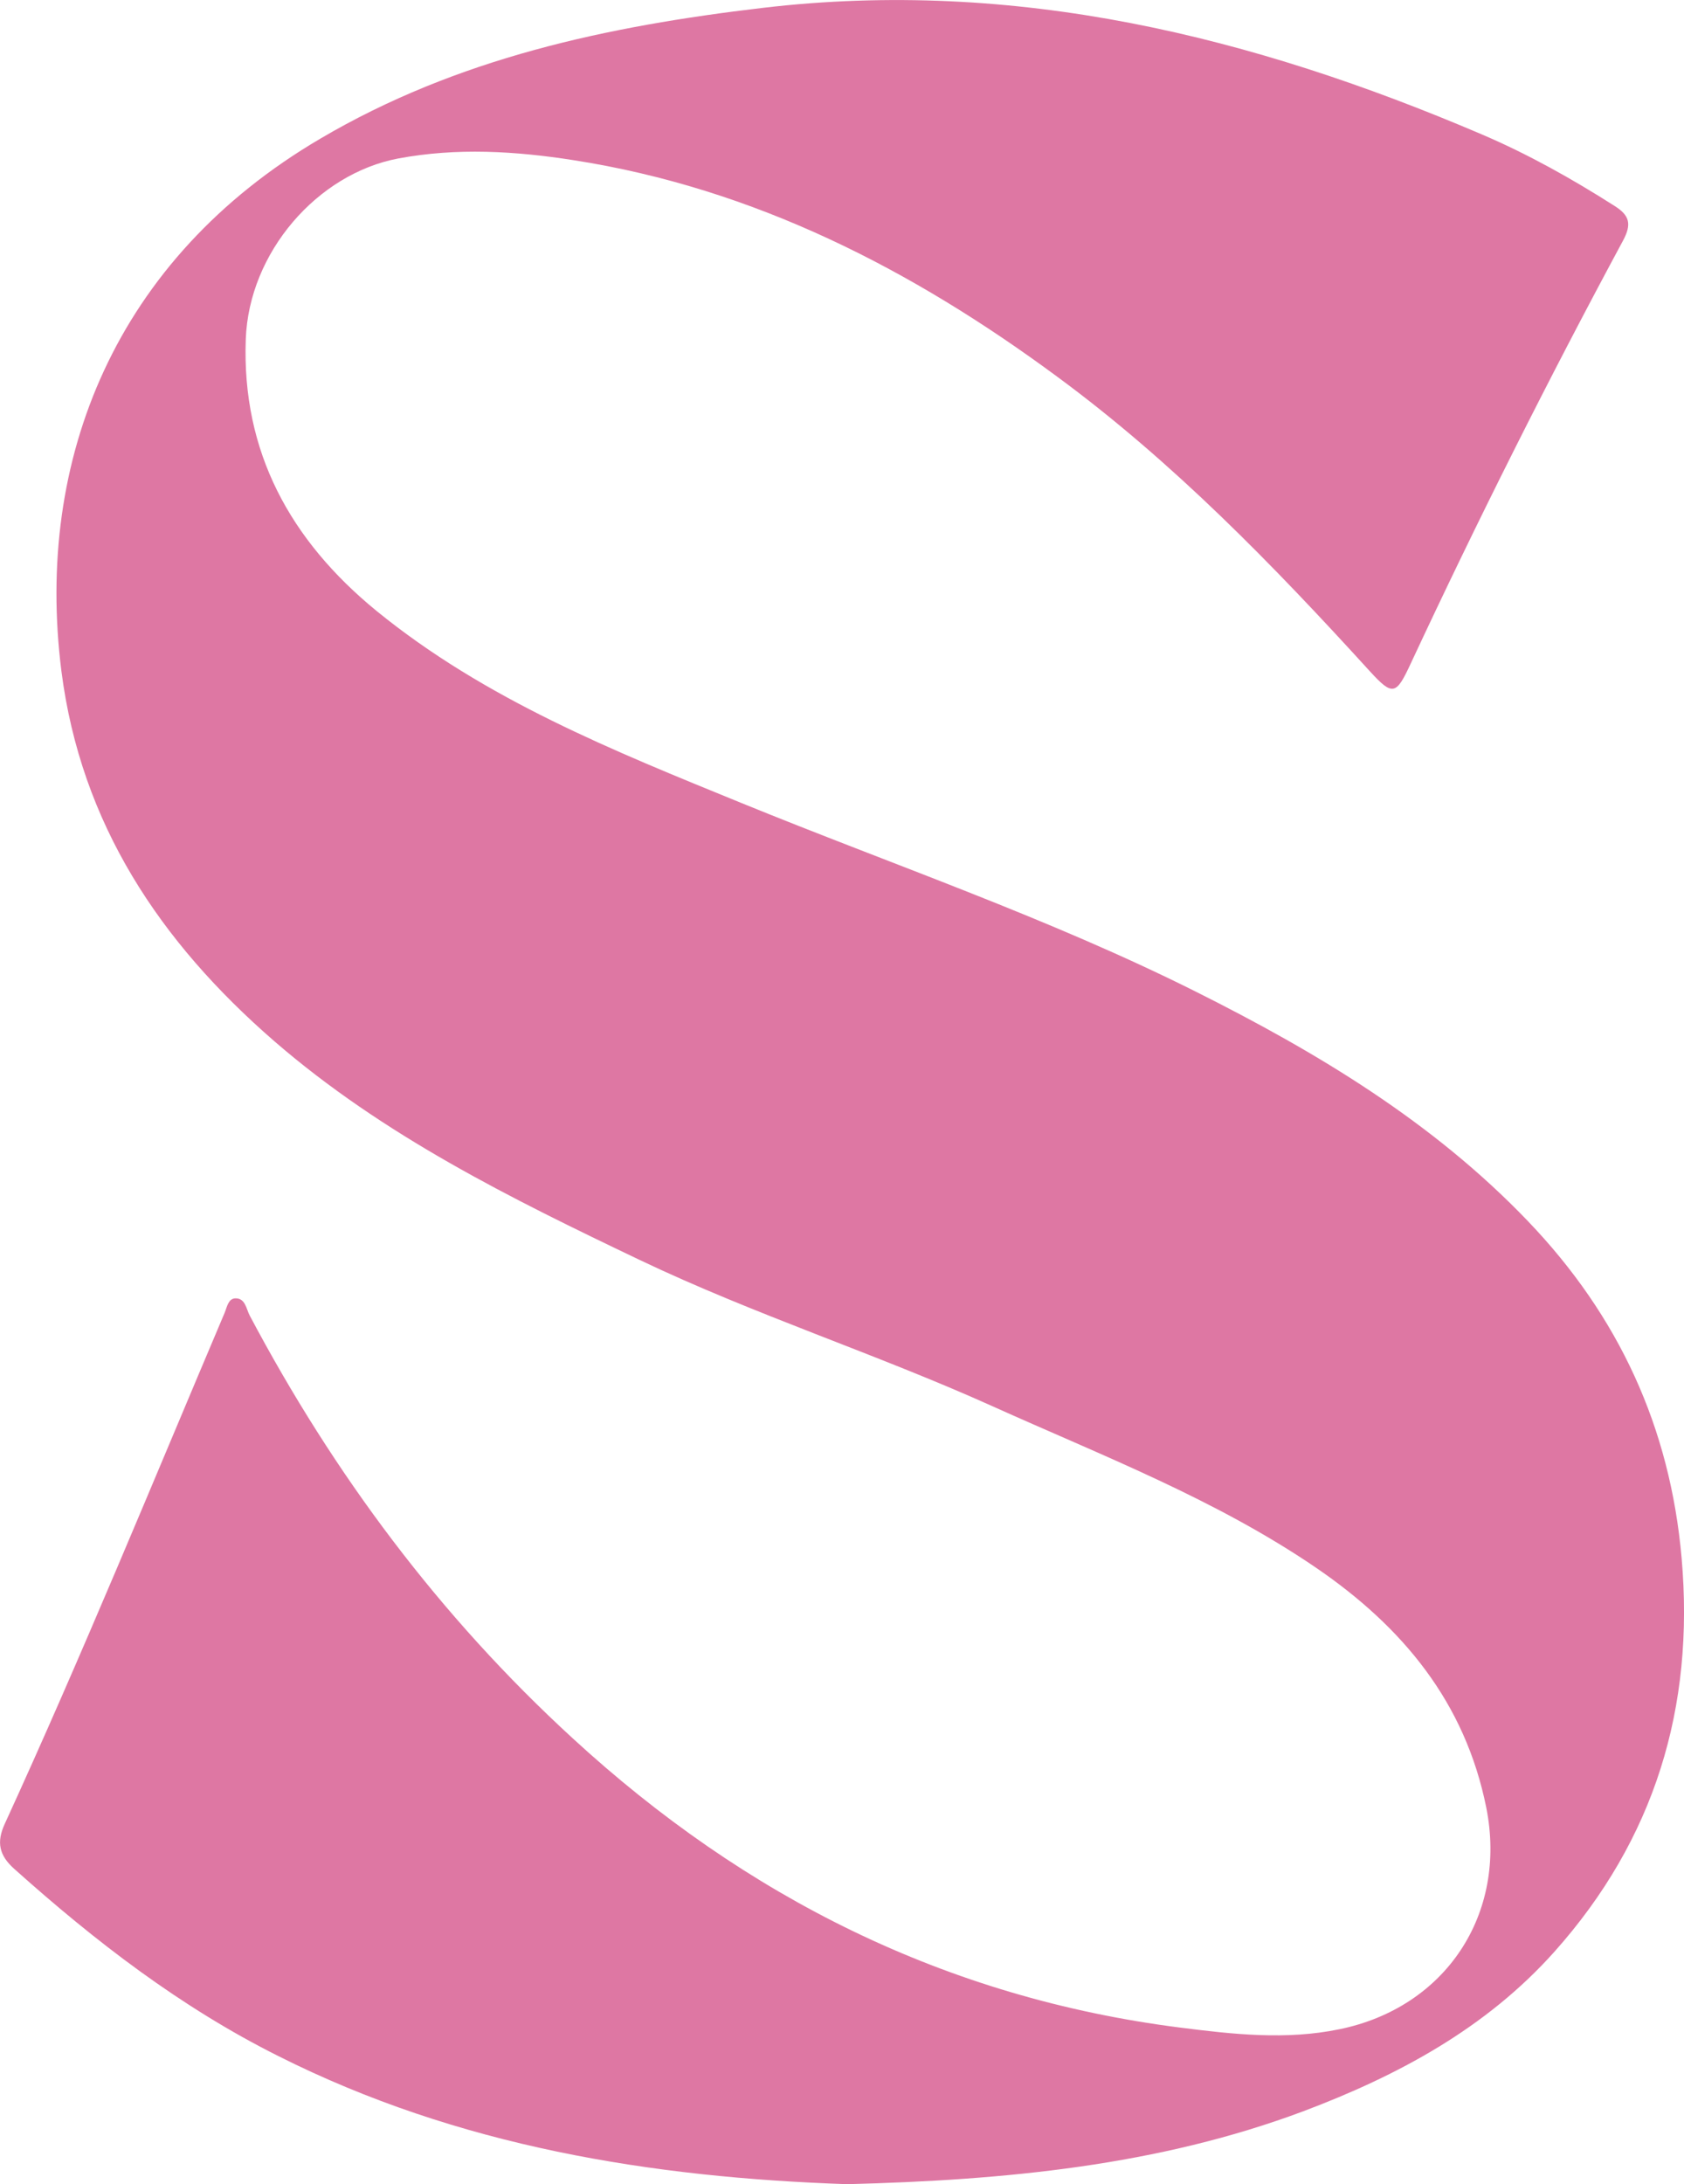 <svg xmlns="http://www.w3.org/2000/svg" width="172" height="223" viewBox="0 0 172 223" fill="none"><g clip-path="url(#clip0_135_656)"><path d="M86.534 223C66.608 222.319 46.827 219.18 28.407 209.909C18.444 204.921 9.72 198.206 1.458 190.809C-0.073 189.446 -0.389 188.108 0.486 186.21C8.384 168.984 15.552 151.465 22.94 134.043C23.183 133.459 23.304 132.608 24.009 132.559C25.054 132.51 25.151 133.63 25.491 134.287C34.094 150.516 44.907 165.017 58.492 177.475C76.158 193.705 96.619 203.973 120.555 207.014C125.926 207.695 131.345 208.304 136.788 207.184C147.651 204.97 153.969 195.432 151.806 184.556C149.643 173.801 143.276 166.112 134.407 160.054C124.128 153.046 112.56 148.618 101.334 143.557C89.499 138.228 77.082 134.238 65.344 128.642C52.198 122.364 39.148 115.94 28.018 106.305C16.354 96.183 8.262 84.115 6.269 68.494C3.548 46.911 11.786 26.448 32.709 14.161C46.681 5.937 62.015 2.676 77.908 0.803C103.739 -2.239 127.87 3.698 151.296 13.699C156.034 15.718 160.554 18.249 164.904 21.023C166.459 21.996 166.678 22.896 165.755 24.599C158.124 38.76 150.907 53.14 144.103 67.715C142.596 70.975 142.256 71.097 139.899 68.518C130.033 57.69 119.826 47.179 107.992 38.468C93.168 27.519 77.033 19.222 58.564 16.351C52.659 15.426 46.657 15.061 40.679 16.18C32.417 17.738 25.418 25.767 25.102 34.648C24.689 46.133 29.647 55.16 38.444 62.362C49.549 71.413 62.647 76.645 75.696 81.973C91.2 88.3 107.117 93.726 122.135 101.244C134.528 107.449 146.338 114.529 156.059 124.676C165.341 134.36 170.59 145.747 171.757 159.081C173.093 174.312 169.011 187.792 158.756 199.276C151.757 207.111 142.742 211.929 133.119 215.554C118.295 221.102 102.694 222.586 86.534 223Z" fill="#DE77A3"></path></g><defs><clipPath id="clip0_135_656"><rect width="172" height="223" fill="white"></rect></clipPath></defs></svg>